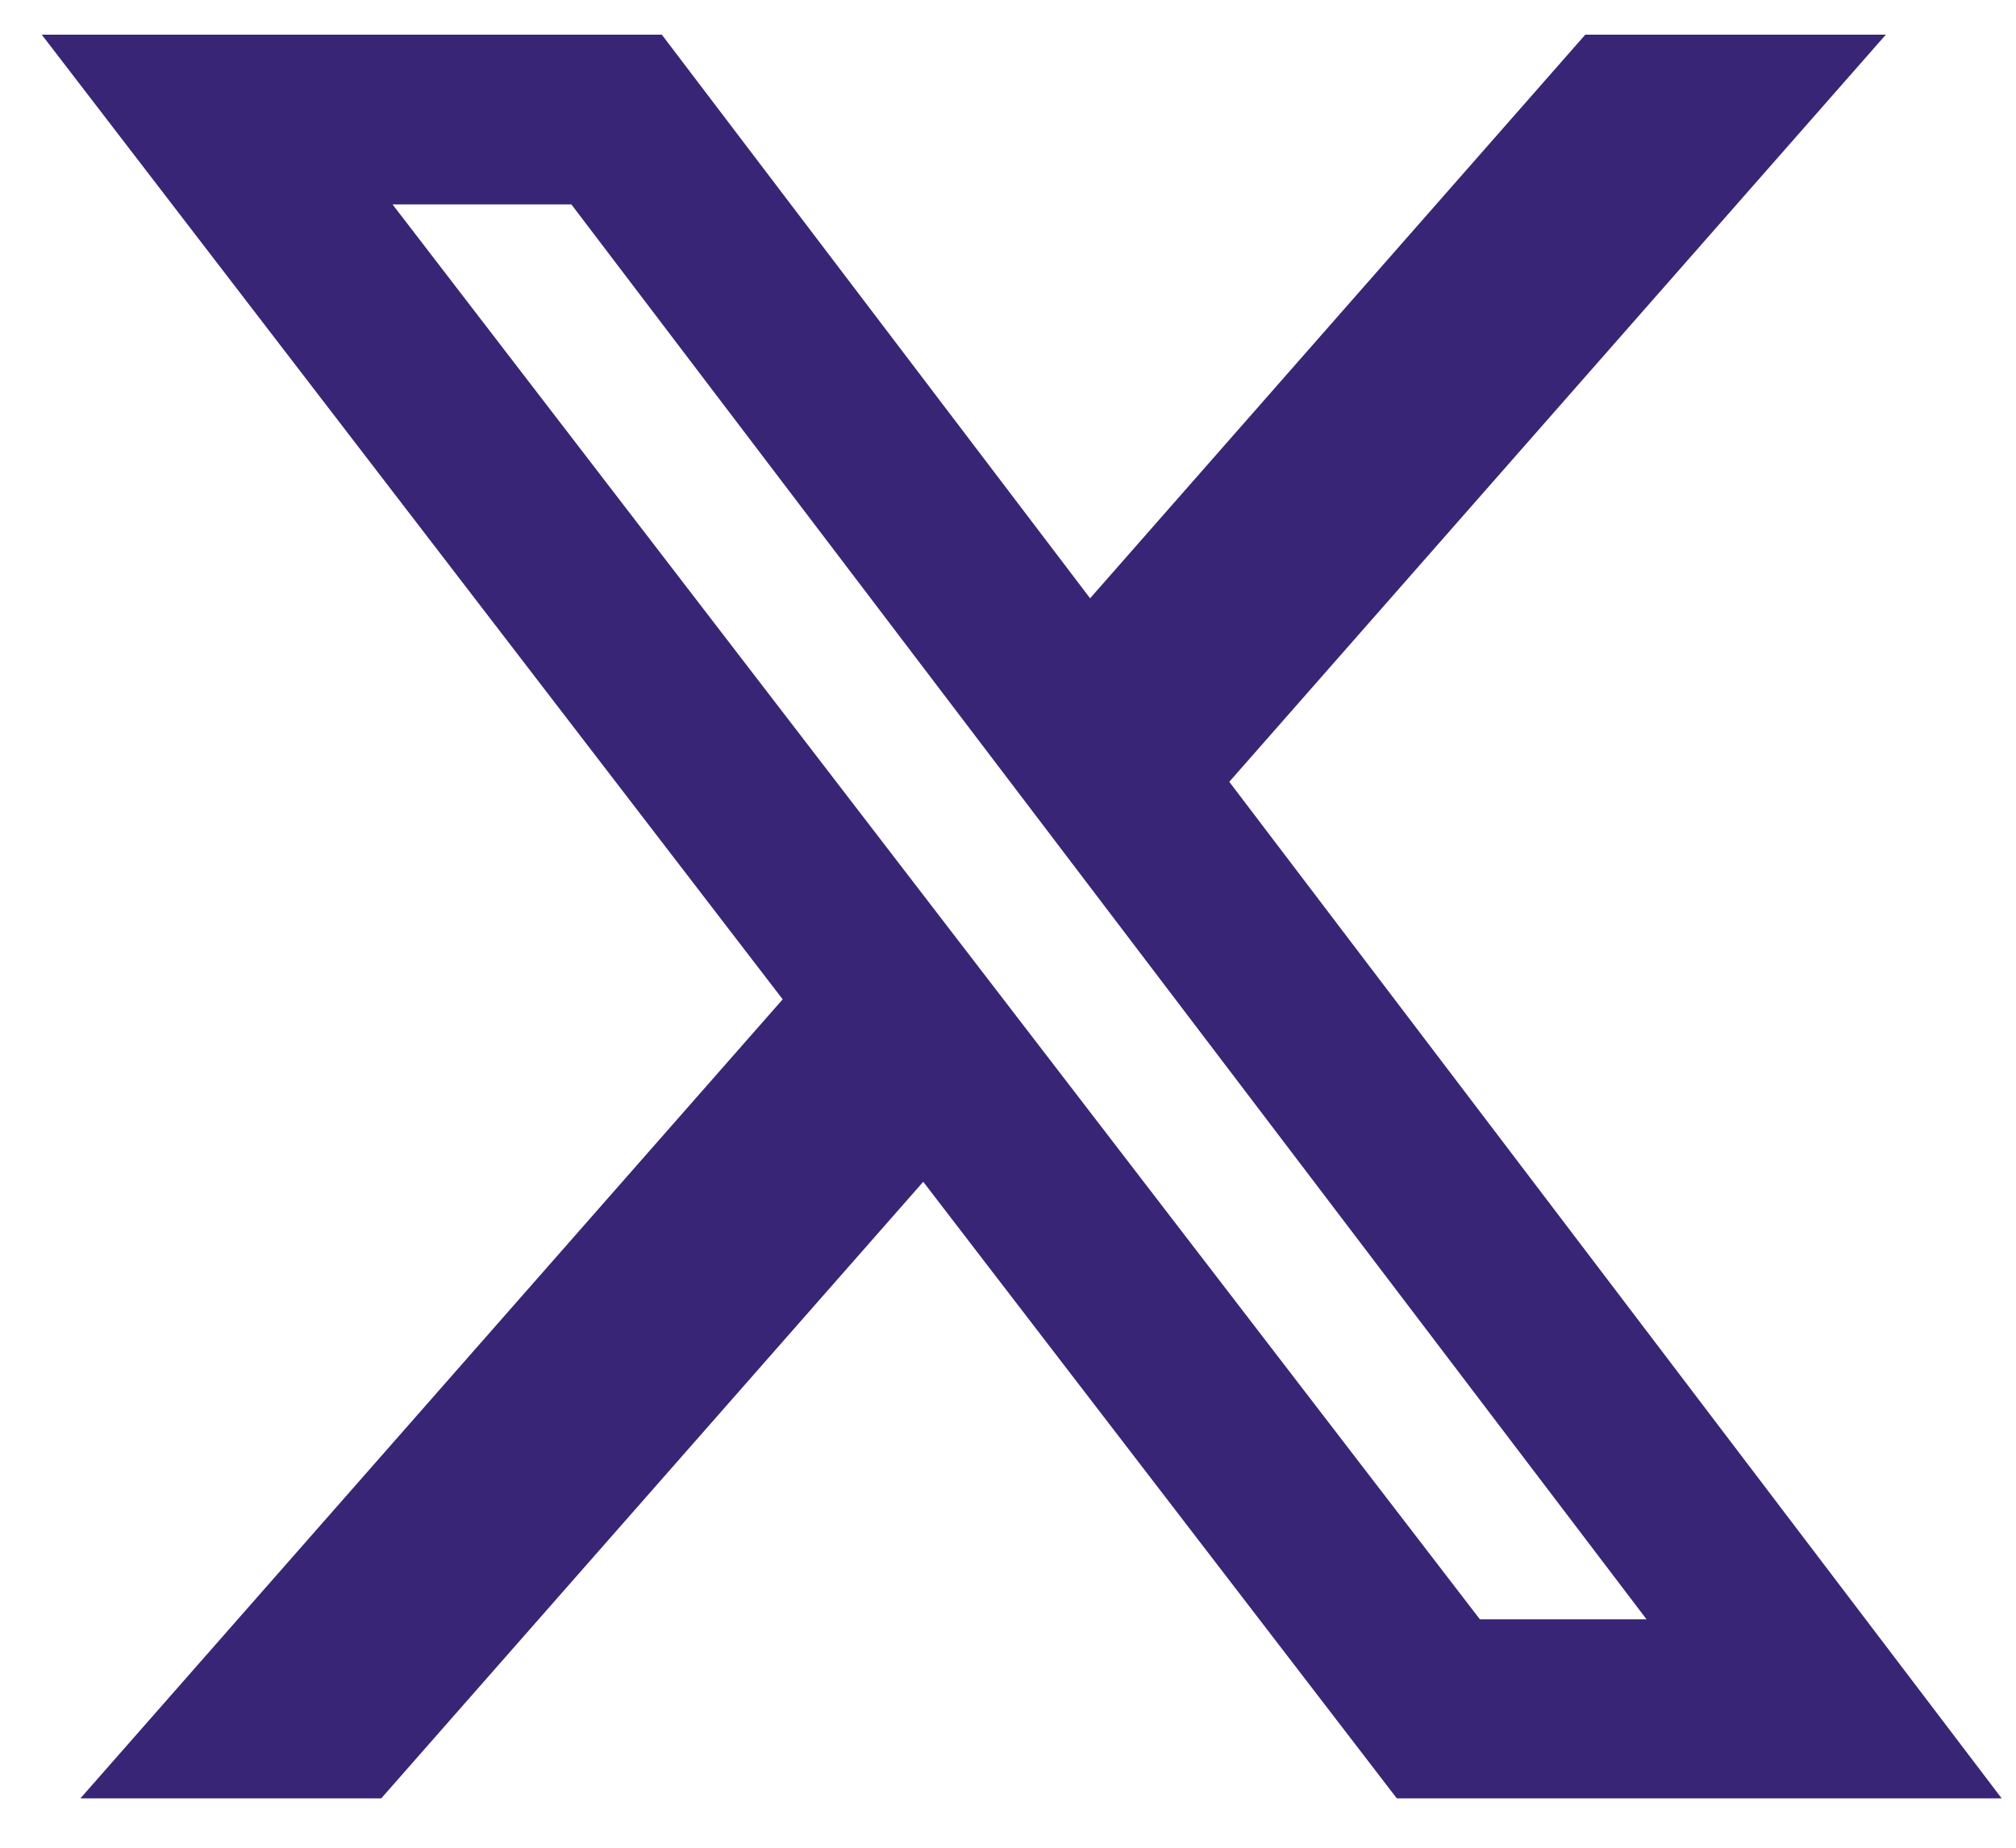 <svg width="36" height="33" viewBox="0 0 36 33" fill="none" xmlns="http://www.w3.org/2000/svg">
<path d="M11.57 1.119L19.068 10.988L19.438 11.475L19.842 11.015L28.535 1.119H32.571L21.576 13.633L21.306 13.94L21.554 14.266L34.737 31.619H25.19L16.883 20.802L16.513 20.32L16.11 20.777L6.581 31.619H2.54L14.352 18.178L14.624 17.869L14.373 17.543L1.76 1.119H11.57ZM6.613 3.955L26.03 29.225L26.18 29.42H30.409L29.8 28.617L10.601 3.348L10.45 3.151H5.995L6.613 3.955Z" fill="#392576" stroke="#392576"/>
</svg>
